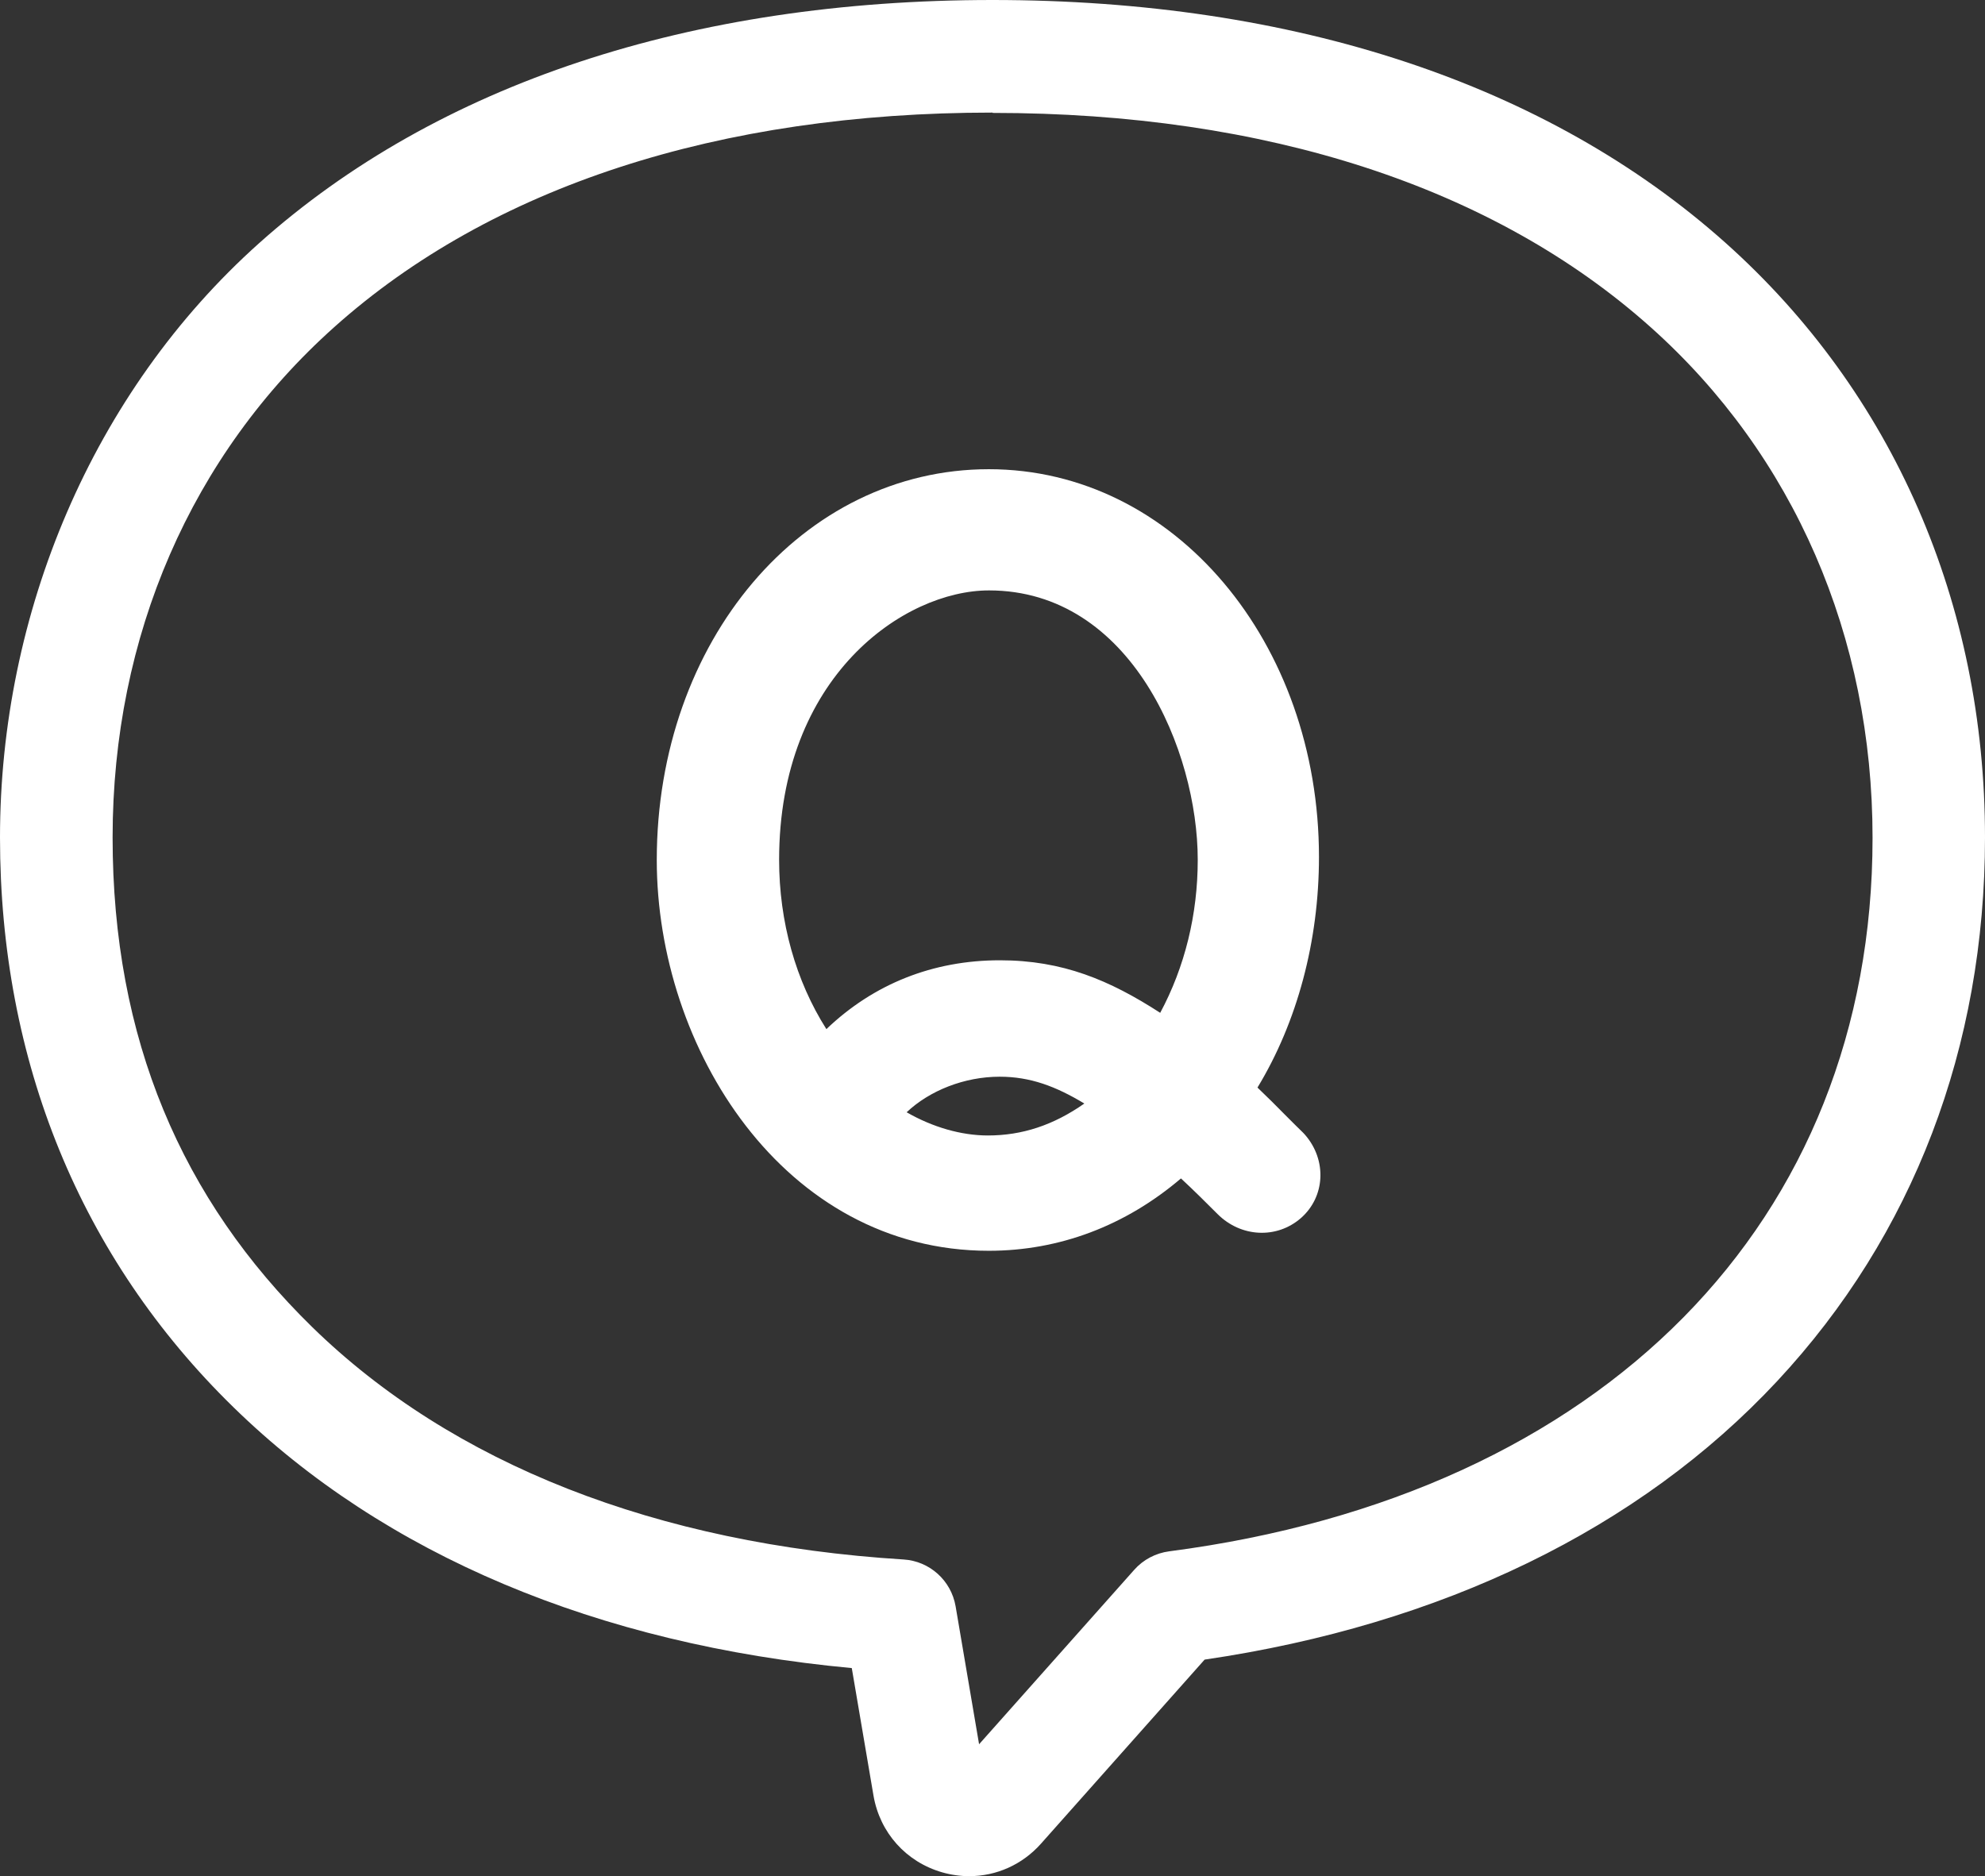 <?xml version="1.0" encoding="UTF-8"?>
<svg id="_レイヤー_2" data-name="レイヤー 2" xmlns="http://www.w3.org/2000/svg" viewBox="0 0 124.28 117.48">
  <rect x="0" y="0" width="124.28" height="117.48" fill="#333333" stroke="none"/>
  <defs>
    <style>
      .cls-1 {
        fill: #fff;
      }
    </style>
  </defs>
  <g id="icon">
    <g>
      <path class="cls-1" d="m60.68,117.48c-.56,0-1.13-.08-1.69-.24-2.26-.65-3.9-2.48-4.3-4.8l-1.36-7.99c-15.93-1.48-29.27-7.1-38.72-16.34C5.05,78.78,0,66.44,0,52.44S5.76,24.58,16.23,15.22C27.38,5.26,43.25,0,62.14,0s34.77,5.26,45.91,15.22c10.47,9.36,16.23,22.57,16.23,37.21,0,13.14-4.5,24.92-13.01,34.05-8.62,9.25-20.99,15.26-35.85,17.44l-10.24,11.52c-1.17,1.32-2.8,2.04-4.5,2.04Zm1.46-110.43c-17.13,0-31.38,4.64-41.21,13.43-8.95,8-13.88,19.35-13.88,31.96s4.32,22.66,12.49,30.65c8.77,8.57,21.57,13.6,37.03,14.56,1.63.1,2.98,1.31,3.26,2.93l1.47,8.64,9.72-10.93c.56-.63,1.34-1.04,2.18-1.15,27.17-3.54,44.04-20.66,44.04-44.68,0-12.61-4.93-23.96-13.88-31.96-9.83-8.79-24.08-13.43-41.21-13.43Z"/>
      <g>
        <path class="cls-1" d="m76.79,68.35c1.18,1,3.11,3.05,3.8,3.67.81.93.81,2.3-.12,3.11-.93.81-2.3.68-3.17-.19-.93-.93-2.18-2.18-3.36-3.17-1.87,1.81-5.85,5.04-12.02,5.04-12.02,0-19.3-12.08-19.3-22.97,0-12.33,8.09-22.97,19.3-22.97s19.18,10.71,19.18,22.79c0,5.48-1.56,10.71-4.3,14.69Zm-14.88-32.87c-9.4,0-14.63,10.09-14.63,18.37,0,5.11,1.68,9.65,4.3,12.95,2.93-3.49,6.79-5.17,11.02-5.17s7.22,1.62,10.52,3.92c2.05-3.18,3.36-7.22,3.36-11.7,0-8.28-5.17-18.37-14.57-18.37Zm.68,30.44c-3.05,0-6.35,1.43-8.03,4.05,1.87,1.43,4.48,2.61,7.28,2.61,3.55,0,6.29-1.56,8.59-3.61-2.43-1.68-4.79-3.05-7.84-3.05Z"/>
        <path class="cls-1" d="m61.91,78.32c-12.84,0-20.79-12.7-20.79-24.47,0-13.72,9.13-24.47,20.79-24.47s20.67,10.89,20.67,24.28c0,5.26-1.36,10.34-3.85,14.44.59.56,1.21,1.18,1.75,1.73.46.46.89.89,1.11,1.1l.12.13c1.38,1.59,1.26,3.89-.27,5.22-1.51,1.31-3.75,1.2-5.21-.26-.65-.65-1.47-1.47-2.29-2.23-3.49,2.97-7.62,4.53-12.03,4.53Zm0-45.95c-9.99,0-17.81,9.44-17.81,21.48,0,10.33,6.81,21.48,17.81,21.48,4.11,0,7.8-1.56,10.98-4.62l.97-.94,1.03.87c1.23,1.03,2.51,2.31,3.44,3.25.3.3.8.44,1.15.13.3-.26.24-.67.01-.96-.28-.26-.66-.64-1.14-1.12-.82-.82-1.84-1.85-2.54-2.44l-1.04-.87.77-1.12c2.6-3.78,4.03-8.7,4.03-13.85,0-11.74-7.93-21.29-17.68-21.29Zm-.06,41.71c-2.78,0-5.77-1.07-8.19-2.92l-1.09-.84.74-1.16c1.85-2.87,5.49-4.73,9.29-4.73s6.38,1.71,8.7,3.32l1.56,1.08-1.42,1.26c-3.01,2.69-6.15,3.99-9.59,3.99Zm-5.08-4.43c1.62.93,3.41,1.45,5.08,1.45,2.14,0,4.1-.64,6.04-2-1.79-1.08-3.39-1.68-5.3-1.68-2.2,0-4.38.86-5.83,2.23Zm-5.22-.49l-1.14-1.43c-2.98-3.76-4.62-8.69-4.62-13.88,0-9.55,6.16-19.86,16.12-19.86s16.06,10.31,16.06,19.86c0,4.55-1.25,8.87-3.6,12.52l-.84,1.3-1.27-.89c-3.31-2.31-5.96-3.65-9.67-3.65-3.92,0-7.33,1.6-9.88,4.63l-1.18,1.4Zm10.37-32.19c-5.3,0-13.14,5.36-13.14,16.87,0,3.88,1.04,7.58,2.96,10.6,2.96-2.83,6.67-4.31,10.86-4.31,3.93,0,6.87,1.24,10.04,3.29,1.54-2.87,2.35-6.15,2.35-9.58,0-6.8-4.16-16.87-13.07-16.87Z"/>
      </g>
    </g>
  </g>
</svg>